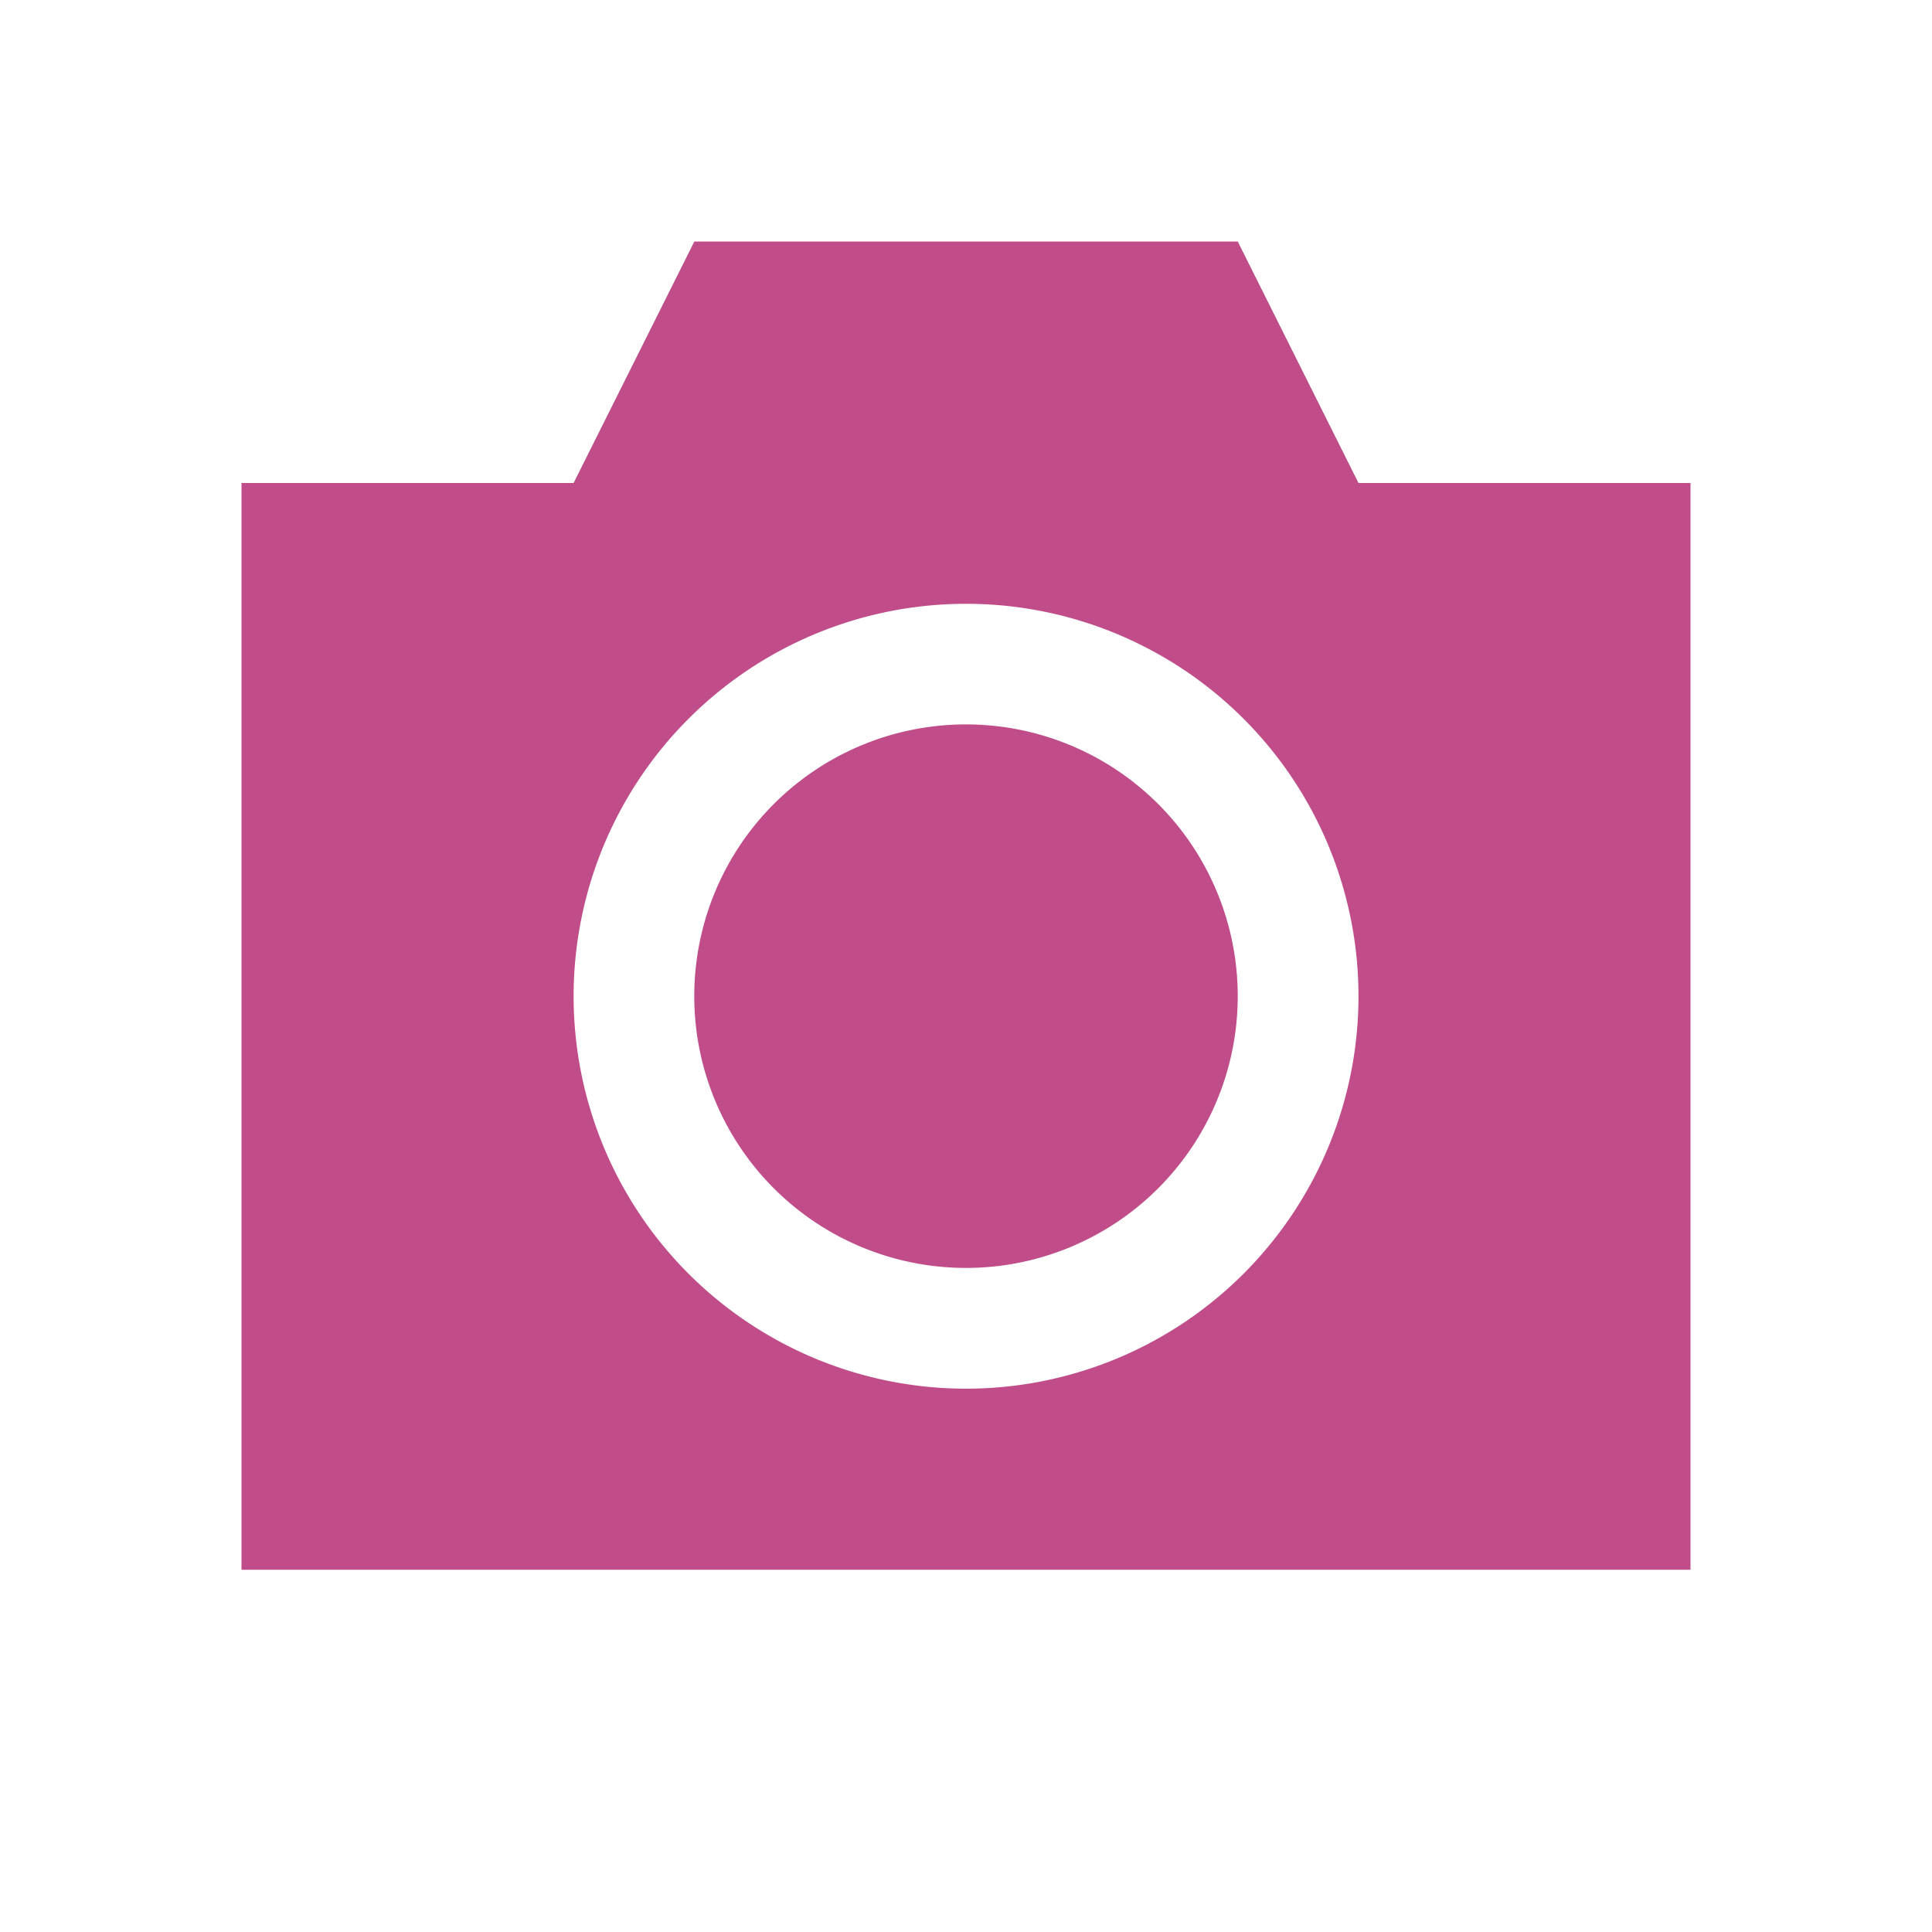 <svg xmlns="http://www.w3.org/2000/svg" viewBox="0 0 20 20" fill="#C14C8A"><path d="M12.813 10.313a2.813 2.813 0 1 1-5.626-.001 2.813 2.813 0 0 1 5.626 0M17.5 5v11.25h-15V5h3.438l1.25-2.5h5.625l1.25 2.5zm-3.437 5.313a4.062 4.062 0 1 0-8.125 0 4.062 4.062 0 0 0 8.125 0" fill="#C14C8A"></path></svg>